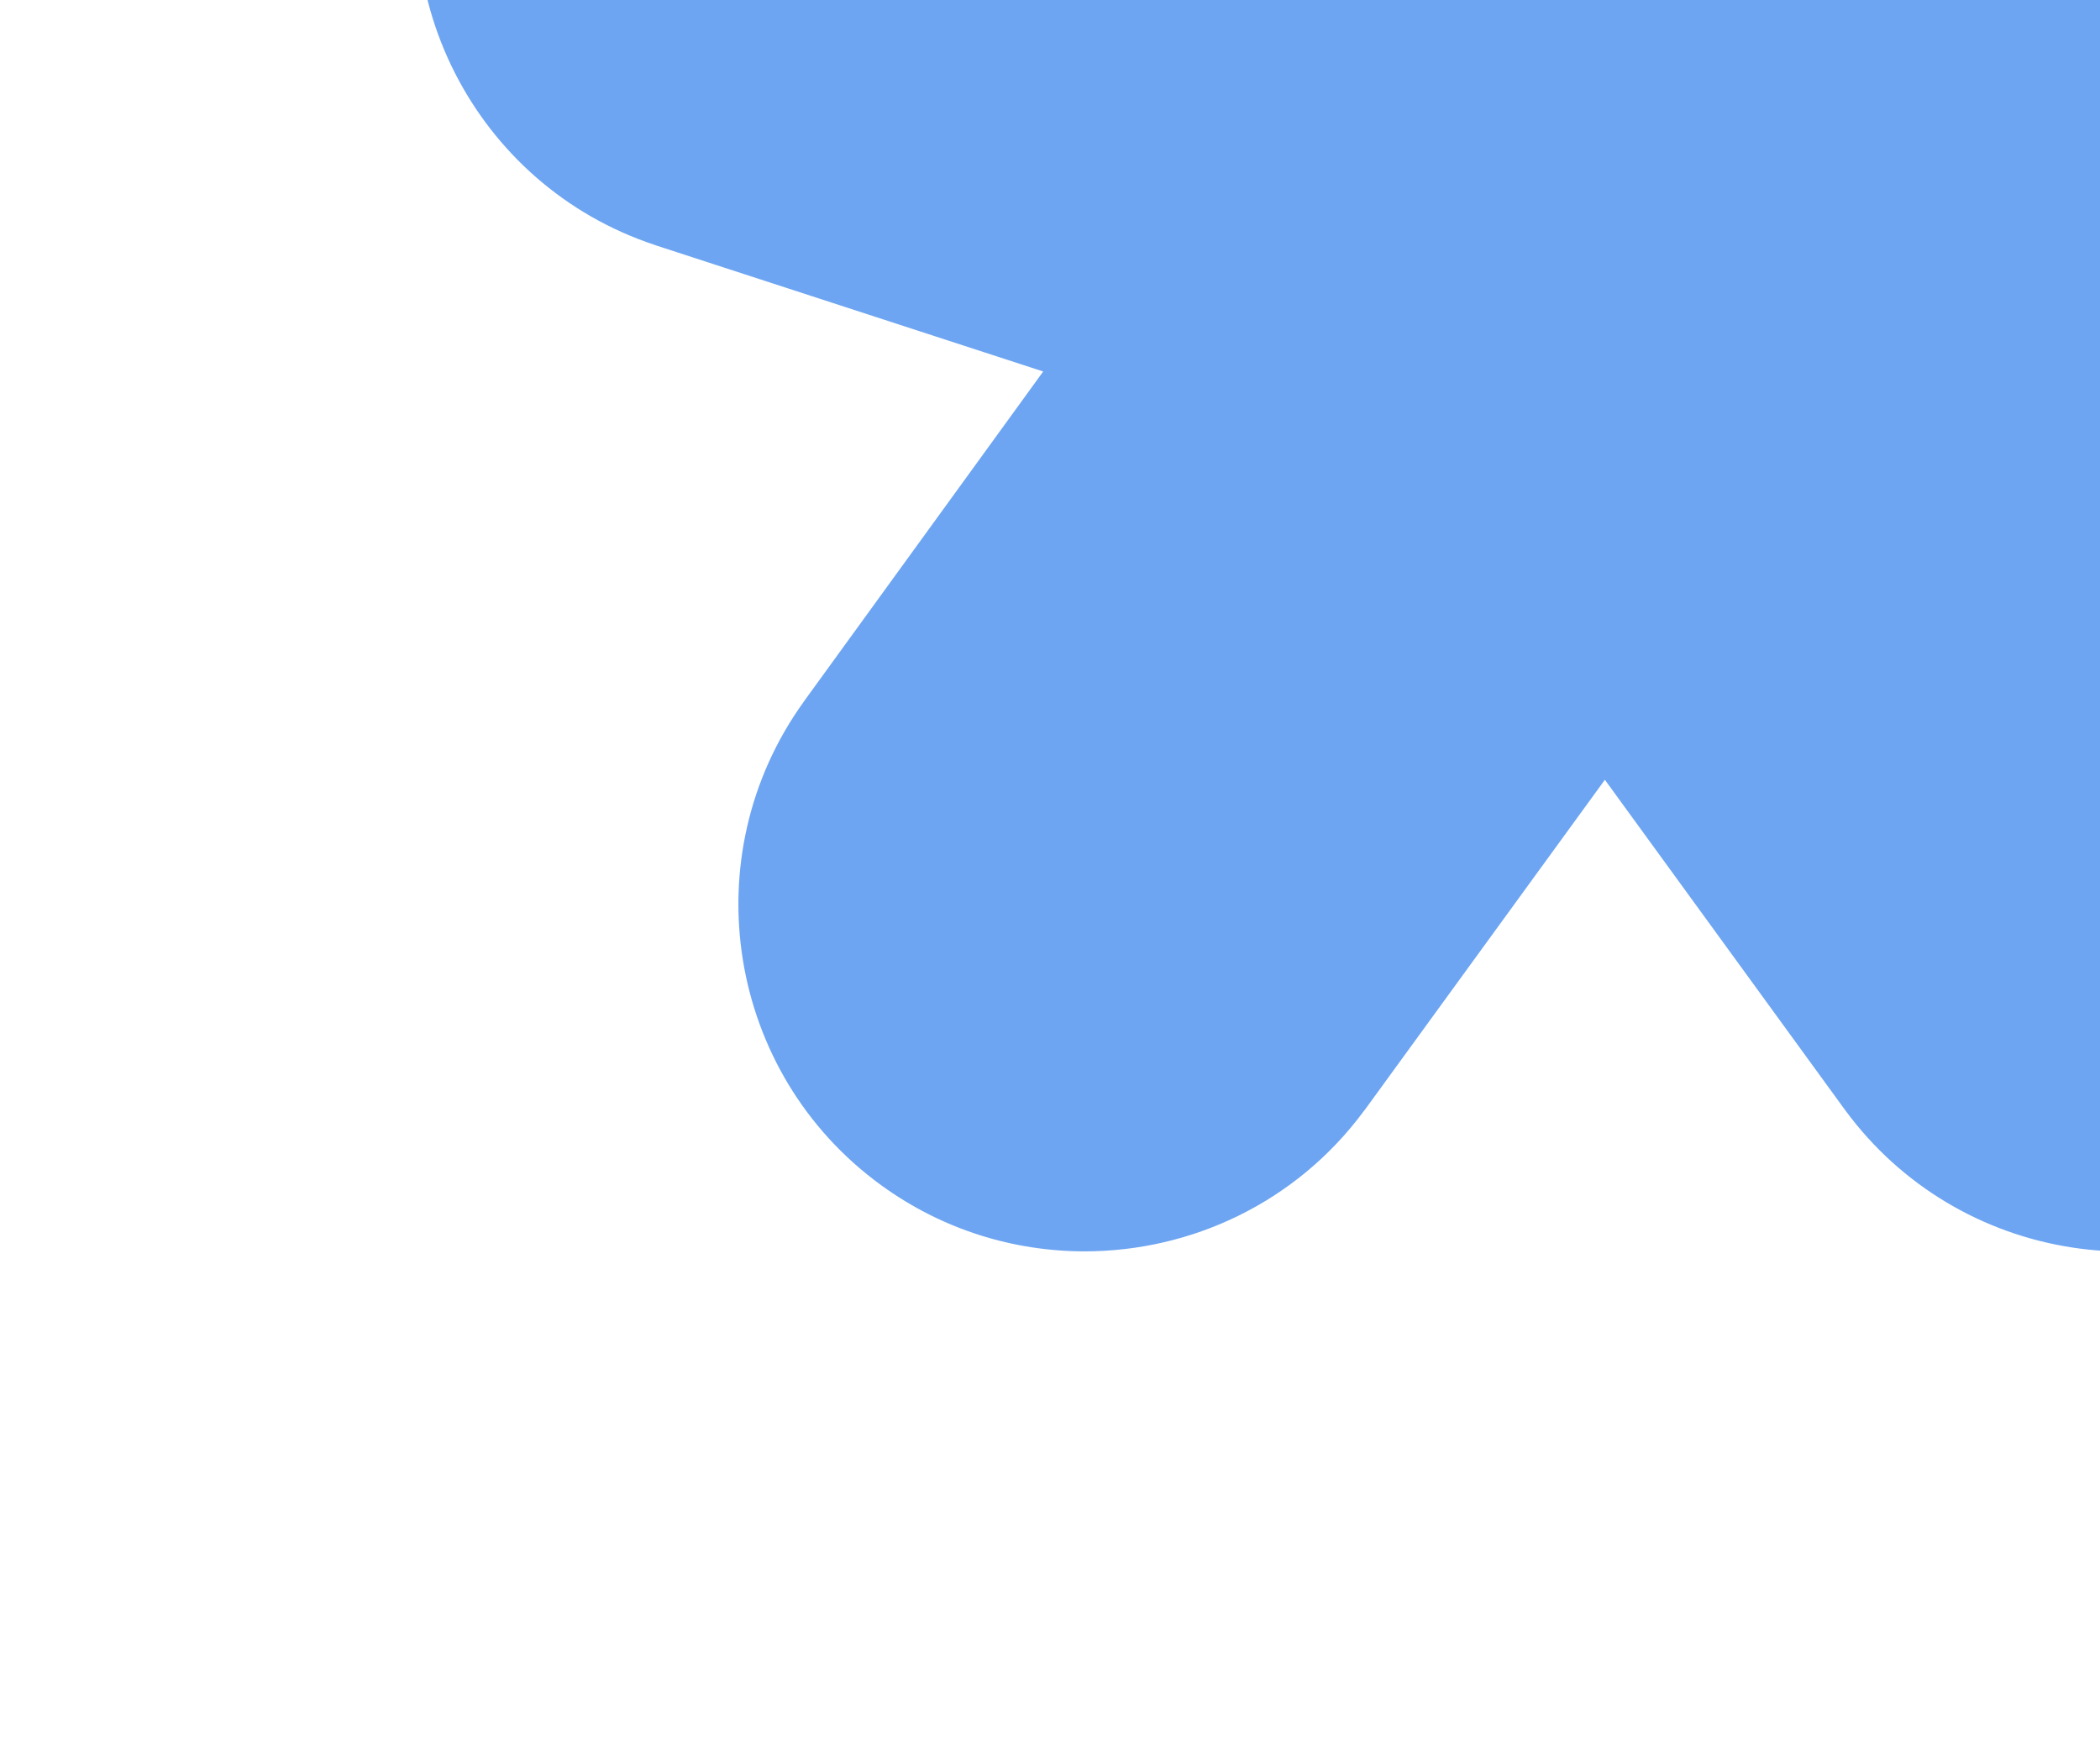 <svg xmlns="http://www.w3.org/2000/svg" width="141" height="118" viewBox="0 0 141 118" fill="none"><g clip-path="url(#clip0_2967_41)"><path d="M59.17 79.595C63.291 82.589 68.077 84.033 72.827 84.033C79.976 84.033 87.031 80.761 91.572 74.61C91.585 74.597 91.597 74.584 91.609 74.569C91.62 74.555 91.631 74.541 91.641 74.526L91.657 74.504C91.668 74.489 91.678 74.474 91.689 74.459L107.756 52.365L123.823 74.459C123.839 74.483 123.856 74.502 123.871 74.522C123.879 74.532 123.886 74.541 123.893 74.552C131.461 84.86 146.003 87.131 156.354 79.607C166.716 72.083 169.033 57.536 161.558 47.147L161.542 47.121C161.528 47.099 161.517 47.083 161.5 47.065L145.467 24.959L171.443 16.503C183.645 12.531 190.351 -0.641 186.381 -12.848C182.411 -25.054 169.254 -31.763 157.041 -27.802L131.066 -19.381L131.054 -46.717C131.042 -59.553 120.598 -70 107.768 -70C94.937 -70 84.493 -59.553 84.482 -46.706L84.459 -19.393L58.483 -27.814C58.473 -27.814 58.46 -27.817 58.448 -27.82C58.431 -27.824 58.414 -27.831 58.401 -27.837C46.211 -31.751 33.101 -25.042 29.143 -12.859C25.184 -0.676 31.844 12.45 43.987 16.457C43.999 16.46 44.009 16.464 44.018 16.468L44.061 16.485L44.081 16.492L70.044 24.947L54.012 47.054C54.006 47.065 53.998 47.077 53.989 47.089C53.98 47.1 53.971 47.112 53.965 47.124C46.479 57.513 48.808 72.072 59.17 79.595Z" fill="#2F80ED" fill-opacity="0.7"></path></g><defs><clipPath id="clip0_2967_41"><rect width="141" height="118" fill="white"></rect></clipPath></defs></svg>